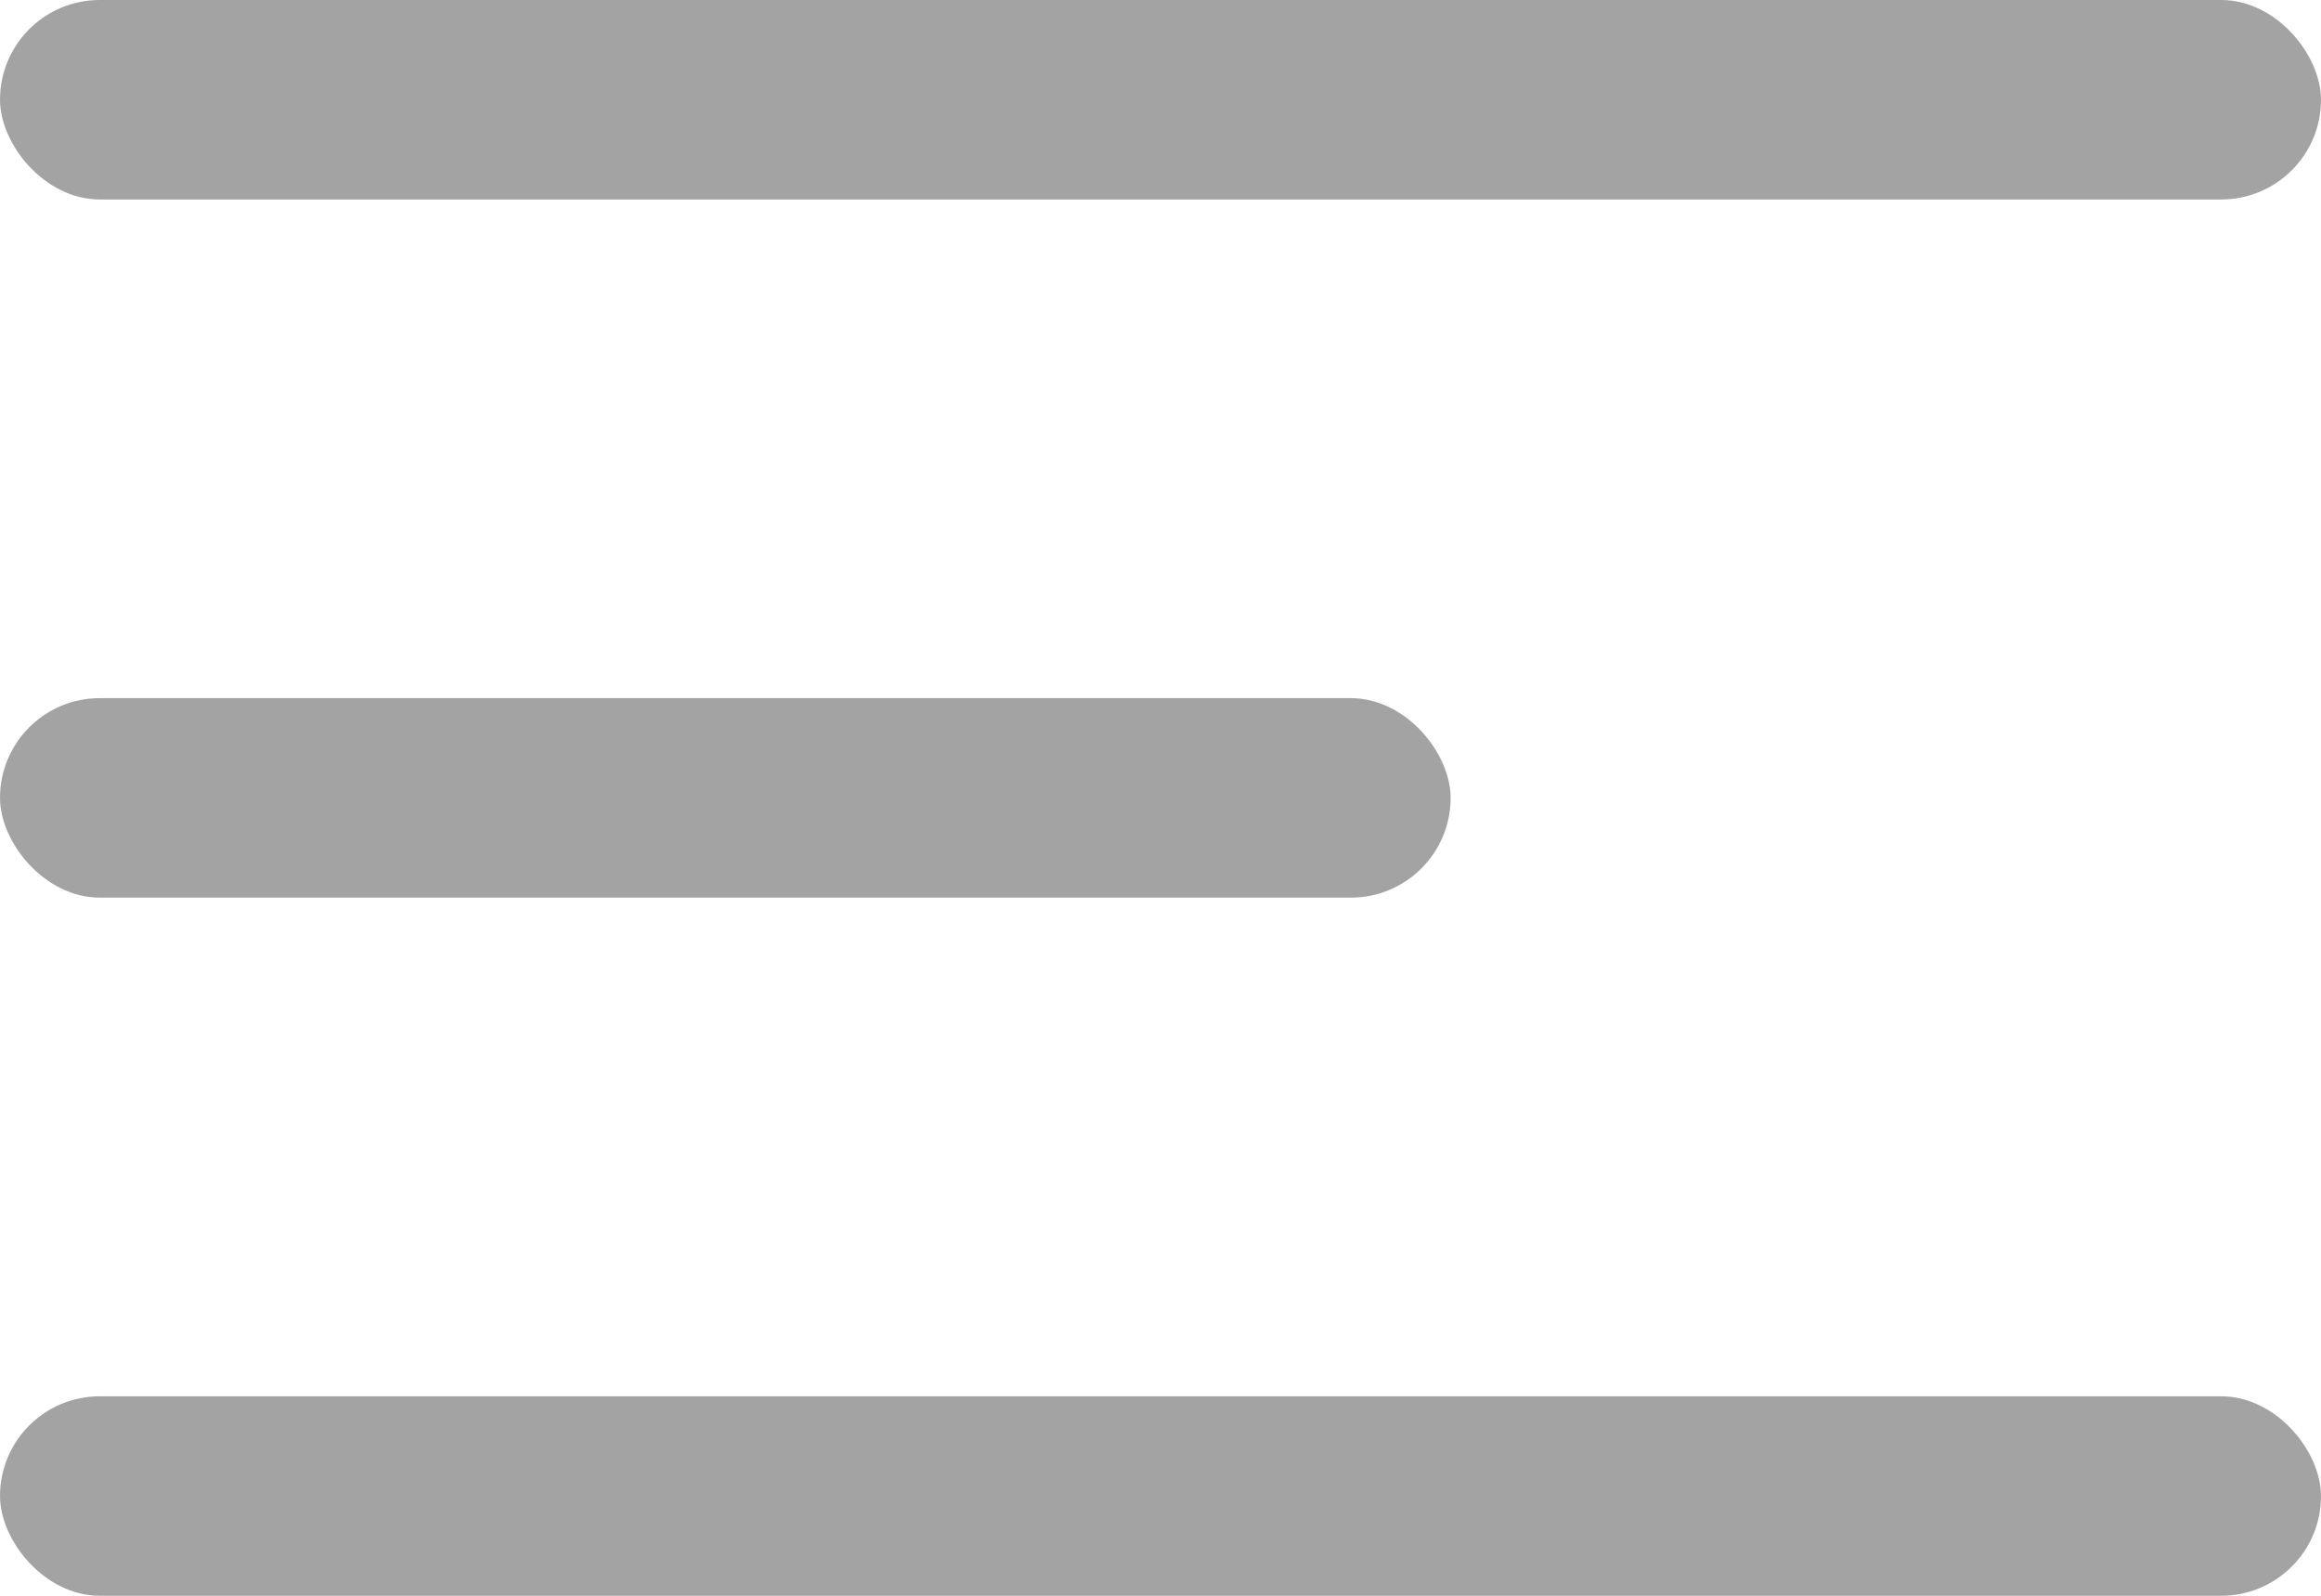 <?xml version="1.0" encoding="UTF-8"?>
<svg width="32px" height="22px" viewBox="0 0 32 22" version="1.1" xmlns="http://www.w3.org/2000/svg" xmlns:xlink="http://www.w3.org/1999/xlink">
    <!-- Generator: Sketch 54.1 (76490) - https://sketchapp.com -->
    <title>menu-image</title>
    <desc>Created with Sketch.</desc>
    <g id="website" stroke="none" stroke-width="1" fill="none" fill-rule="evenodd">
        <g id="dreamspring-donate_v1.9" transform="translate(-1188, -50)" fill="#A3A3A3">
            <g id="Group-14" transform="translate(784, 50)">
                <g id="menu-image" transform="translate(404, 0)">
                    <rect id="Rectangle" x="0" y="0" width="32" height="2.75" rx="1.375"></rect>
                    <rect id="Rectangle-Copy-2" x="0" y="9.625" width="20" height="2.75" rx="1.375"></rect>
                    <rect id="Rectangle-Copy-3" x="0" y="19.25" width="32" height="2.75" rx="1.375"></rect>
                </g>
            </g>
        </g>
    </g>
</svg>